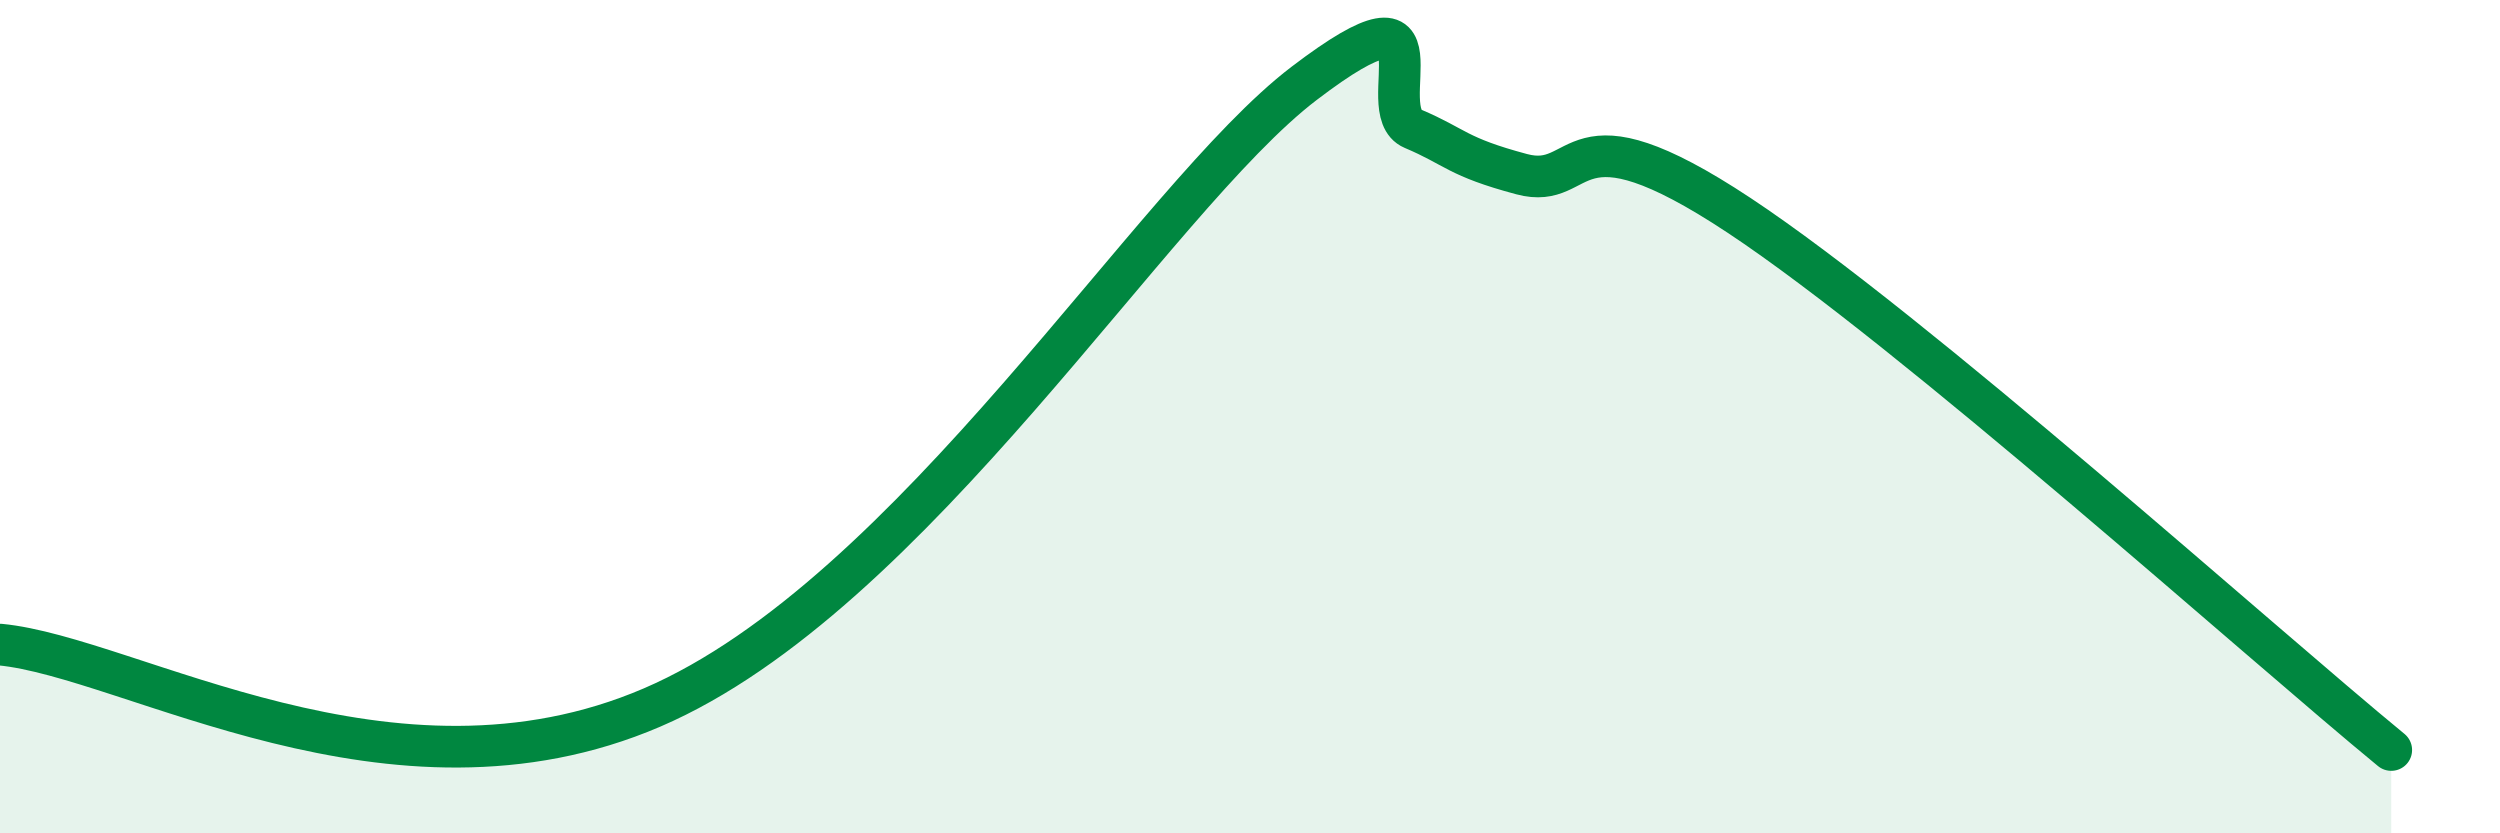 
    <svg width="60" height="20" viewBox="0 0 60 20" xmlns="http://www.w3.org/2000/svg">
      <path
        d="M 0,15.47 C 3.13,15.77 9.39,19.67 15.65,16.98 C 21.91,14.29 27.65,4.78 31.3,2 C 34.95,-0.78 32.87,2.65 33.91,3.09 C 34.95,3.53 34.95,3.76 36.52,4.18 C 38.09,4.6 37.57,2.41 41.74,5.17 C 45.91,7.93 54.26,15.43 57.39,18L57.39 20L0 20Z"
        fill="#008740"
        opacity="0.1"
        stroke-linecap="round"
        stroke-linejoin="round"
      />
      <path
        d="M 0,15.47 C 3.13,15.77 9.39,19.67 15.65,16.98 C 21.91,14.29 27.65,4.78 31.3,2 C 34.95,-0.78 32.87,2.65 33.91,3.09 C 34.95,3.53 34.95,3.76 36.52,4.18 C 38.09,4.6 37.57,2.41 41.74,5.17 C 45.91,7.93 54.26,15.43 57.39,18"
        stroke="#008740"
        stroke-width="1"
        fill="none"
        stroke-linecap="round"
        stroke-linejoin="round"
      />
    </svg>
  